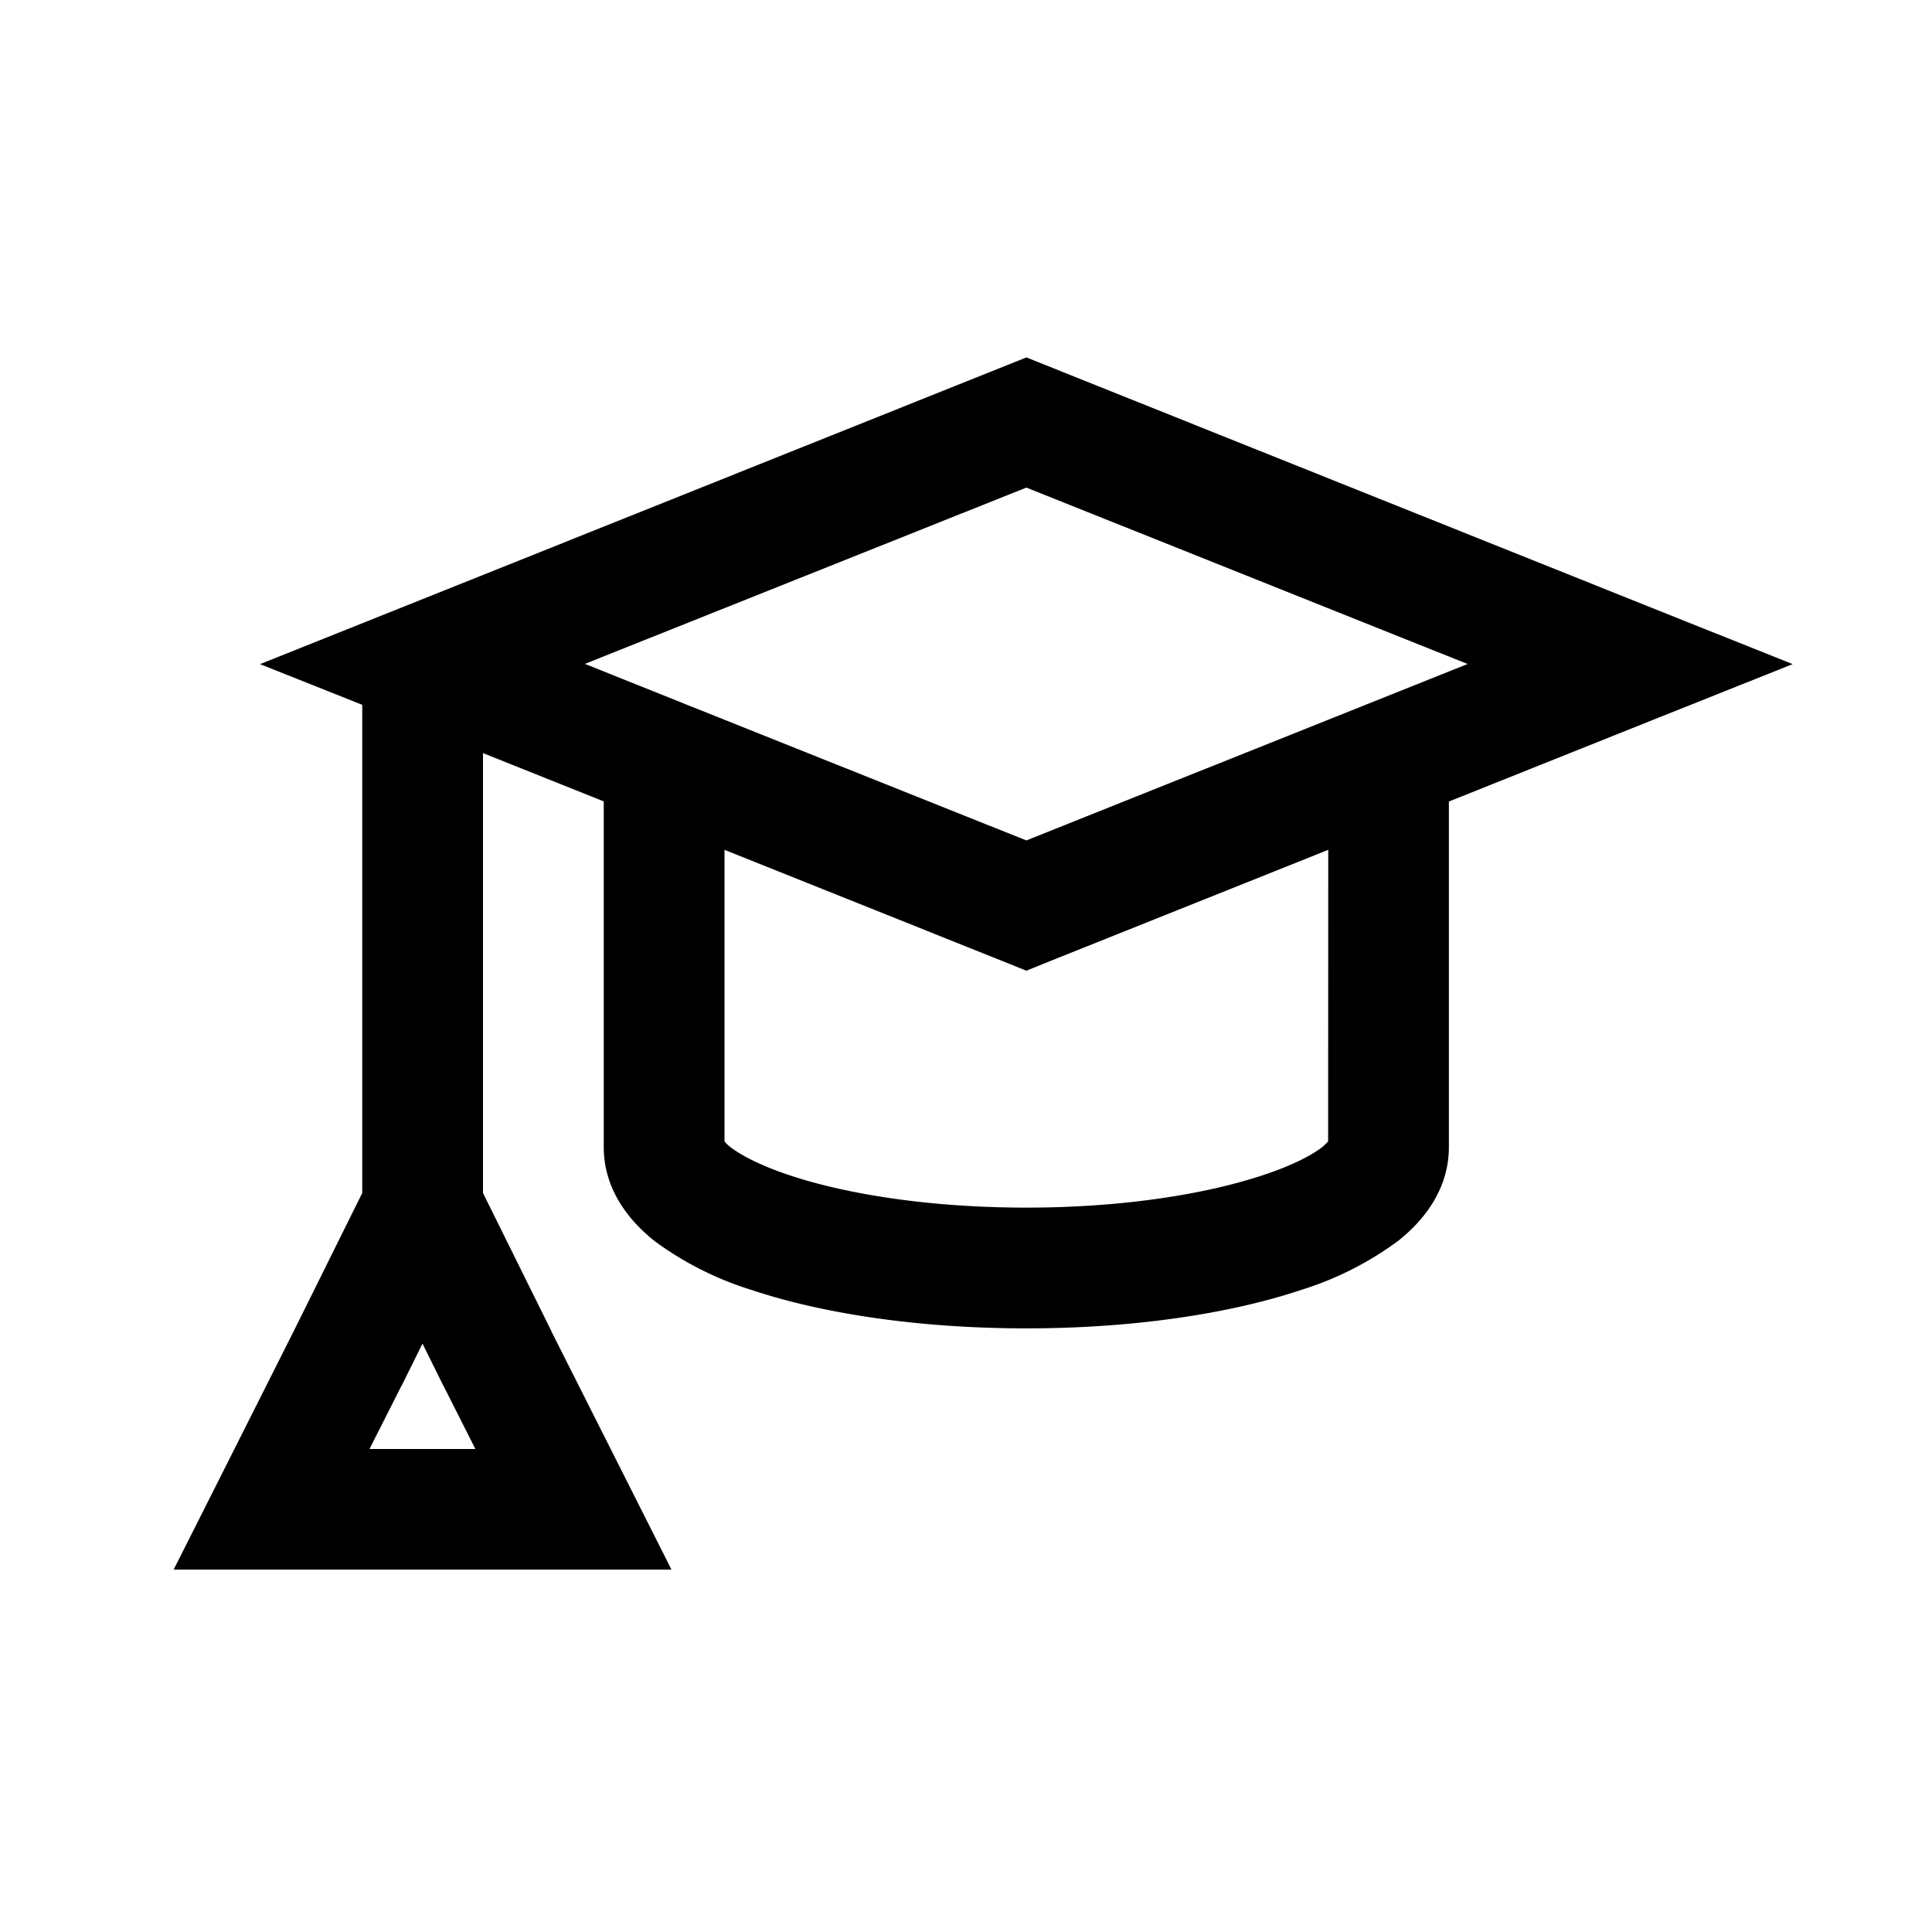 <svg xmlns="http://www.w3.org/2000/svg" width="16" height="16" fill="none" viewBox="0 0 16 16"><path fill="#000" d="m13.685 5.036 1.161.464-1.16.463-1.687.675V9.5c0 .357-.217.617-.425.78a2.7 2.7 0 0 1-.793.401c-.606.203-1.413.32-2.281.32-.87 0-1.676-.117-2.282-.32a2.7 2.7 0 0 1-.793-.4C5.217 10.117 5 9.857 5 9.5V6.637l-1-.4V9.88l.568 1.147h-.001l.629 1.248.365.724H1.438l.365-.724.628-1.248L3 9.88V5.837L2.153 5.5l1.161-.464L8.5 2.96zM3.328 11.472l-.002.002L3.06 12h.877l-.265-.525-.002-.002-.171-.346zM11 7.038l-2.315.926-.185.075-.186-.075L6 7.038v2.414c.008.01.02.025.044.044.09.07.25.155.492.236.479.16 1.173.269 1.964.269s1.484-.11 1.963-.27c.242-.08.403-.165.492-.235q.033-.03.044-.044zm-6.156-1.54.841.337L8.5 6.96l2.814-1.125.84-.336L8.5 4.038z"/></svg>